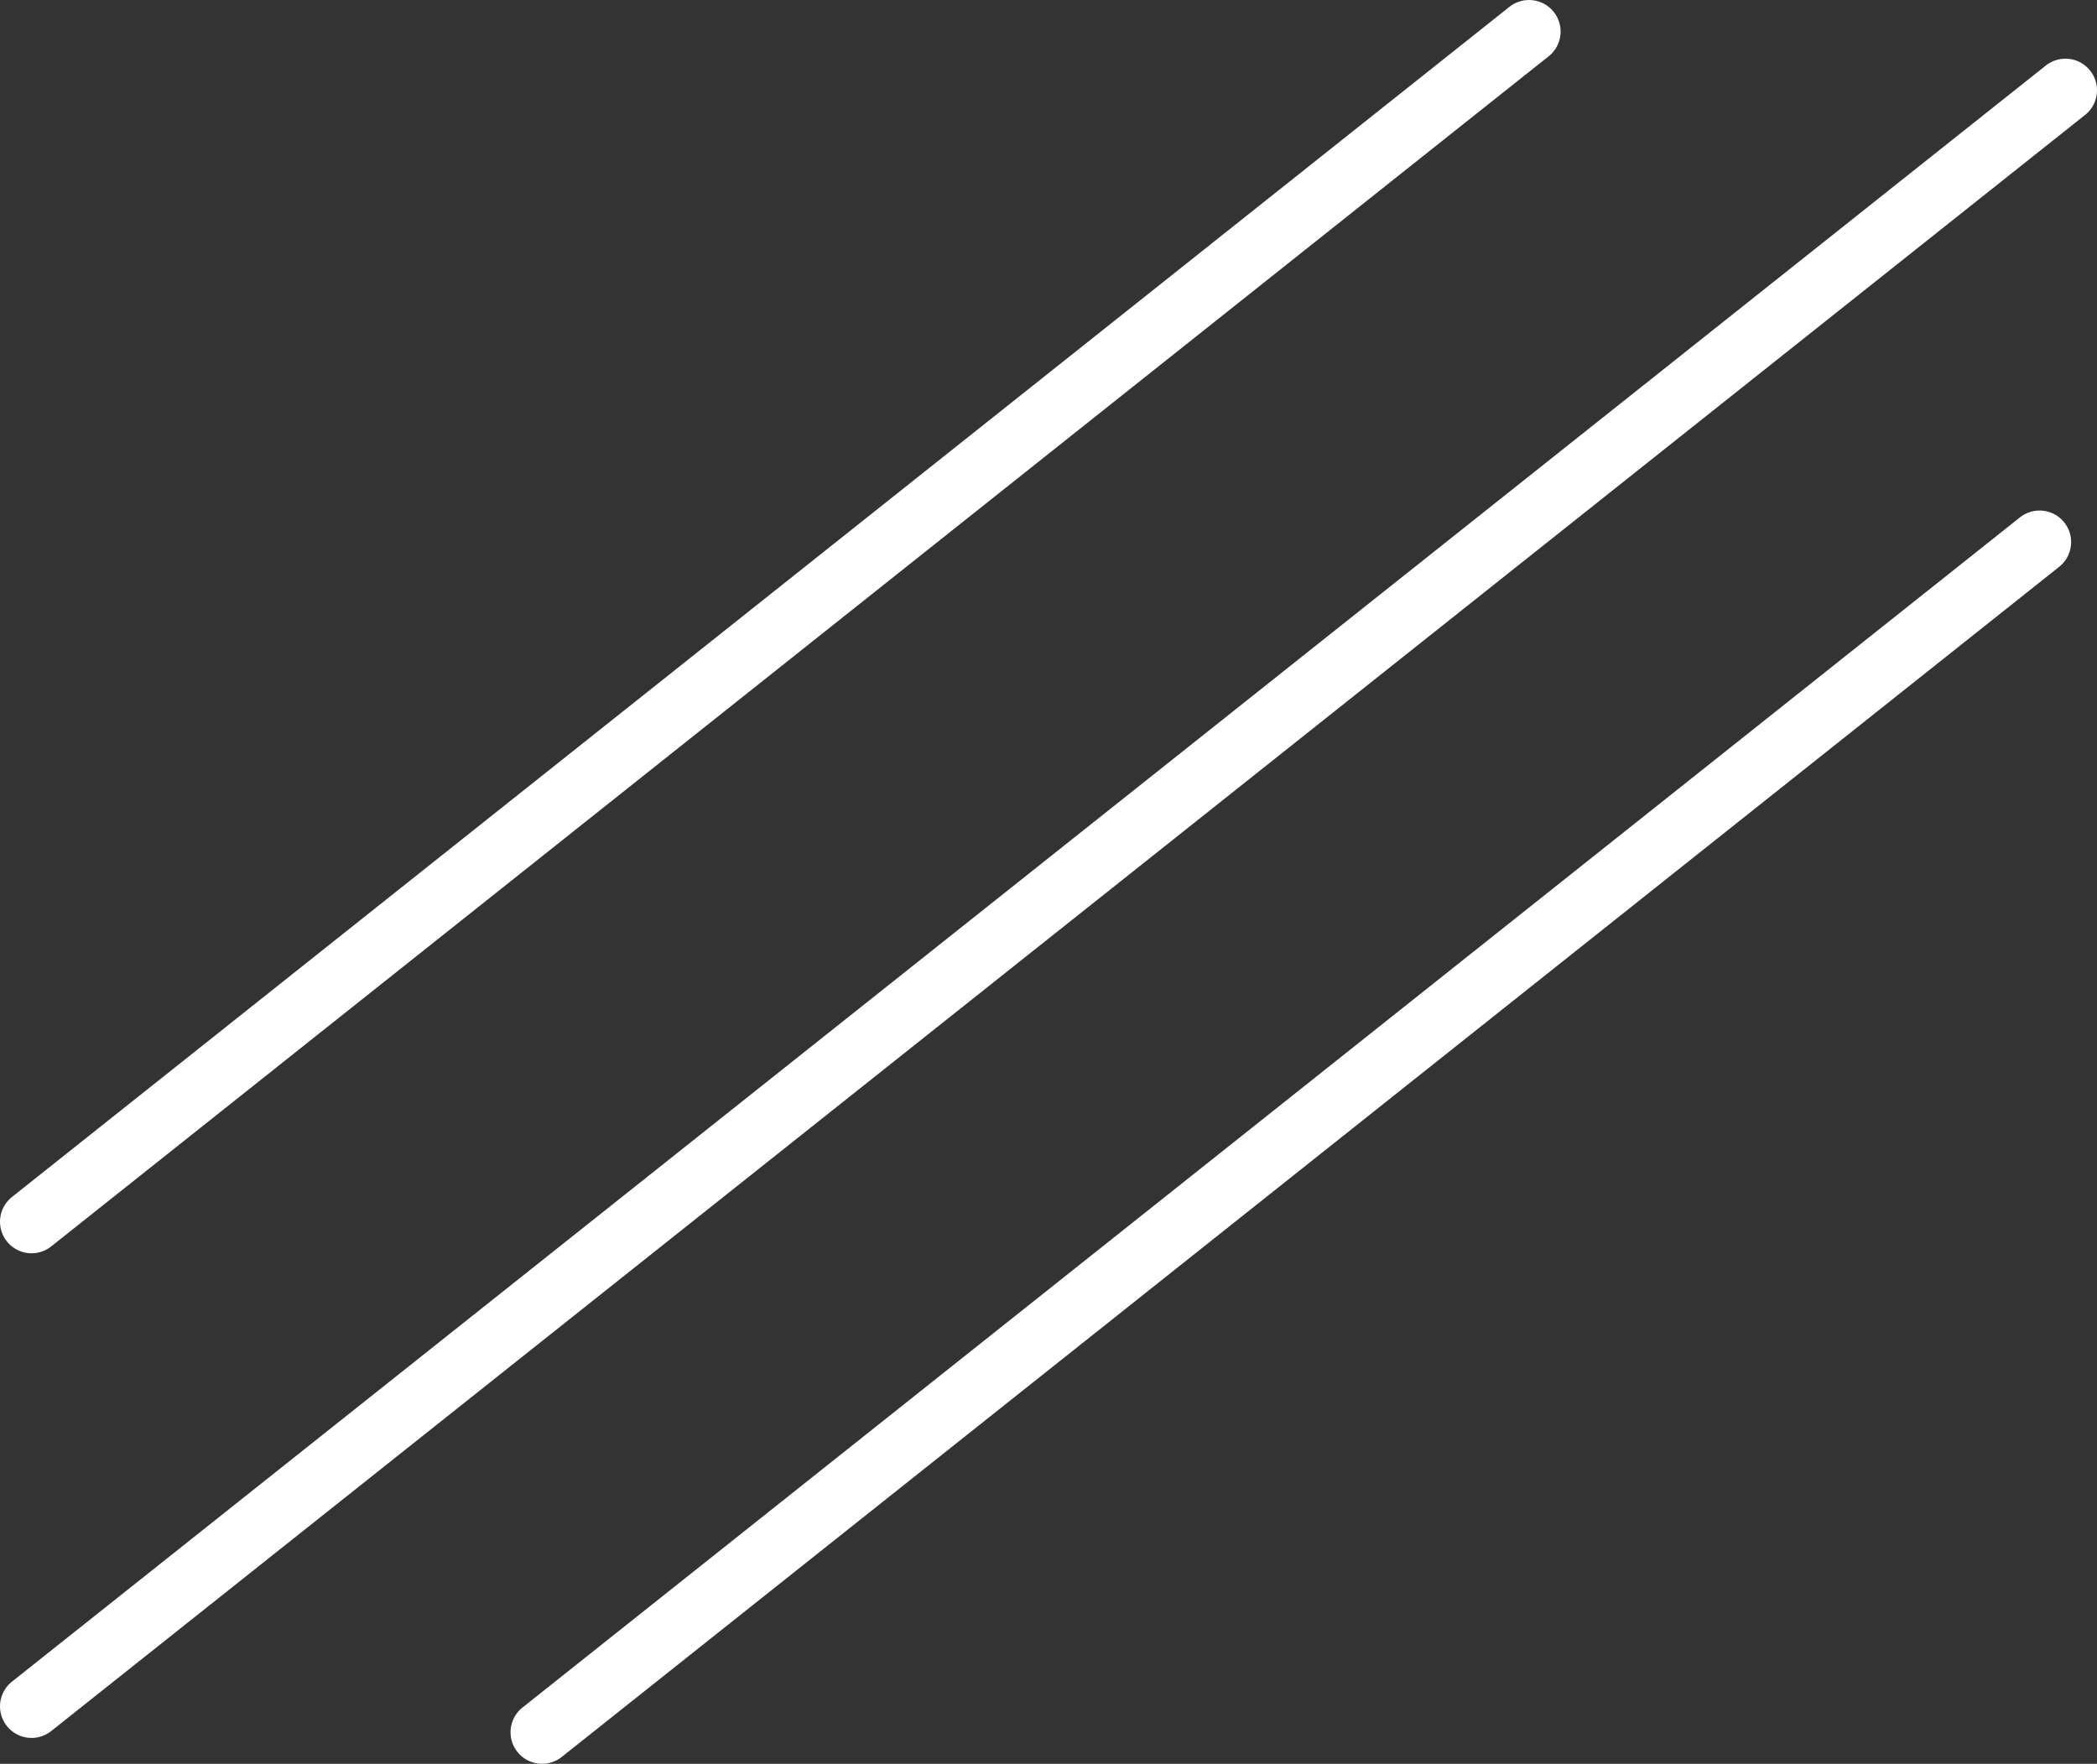 <?xml version="1.0" encoding="UTF-8"?>
<svg id="Capa_2" data-name="Capa 2" xmlns="http://www.w3.org/2000/svg" viewBox="0 0 33.23 27.95">
  <rect x="0" y="0" width="33.23" height="27.95" fill="#333333" stroke="none"/>
  <g id="Capa_1-2" data-name="Capa 1">
    <g>
      <line x1=".5" y1="27.04" x2="32.73" y2="1.43" fill="none" stroke="#fff" stroke-linecap="round" stroke-miterlimit="10"/>
      <line x1=".5" y1="19.36" x2="24.23" y2=".5" fill="none" stroke="#fff" stroke-linecap="round" stroke-miterlimit="10"/>
      <line x1="8.59" y1="27.45" x2="32.32" y2="8.59" fill="none" stroke="#fff" stroke-linecap="round" stroke-miterlimit="10"/>
    </g>
  </g>
</svg>